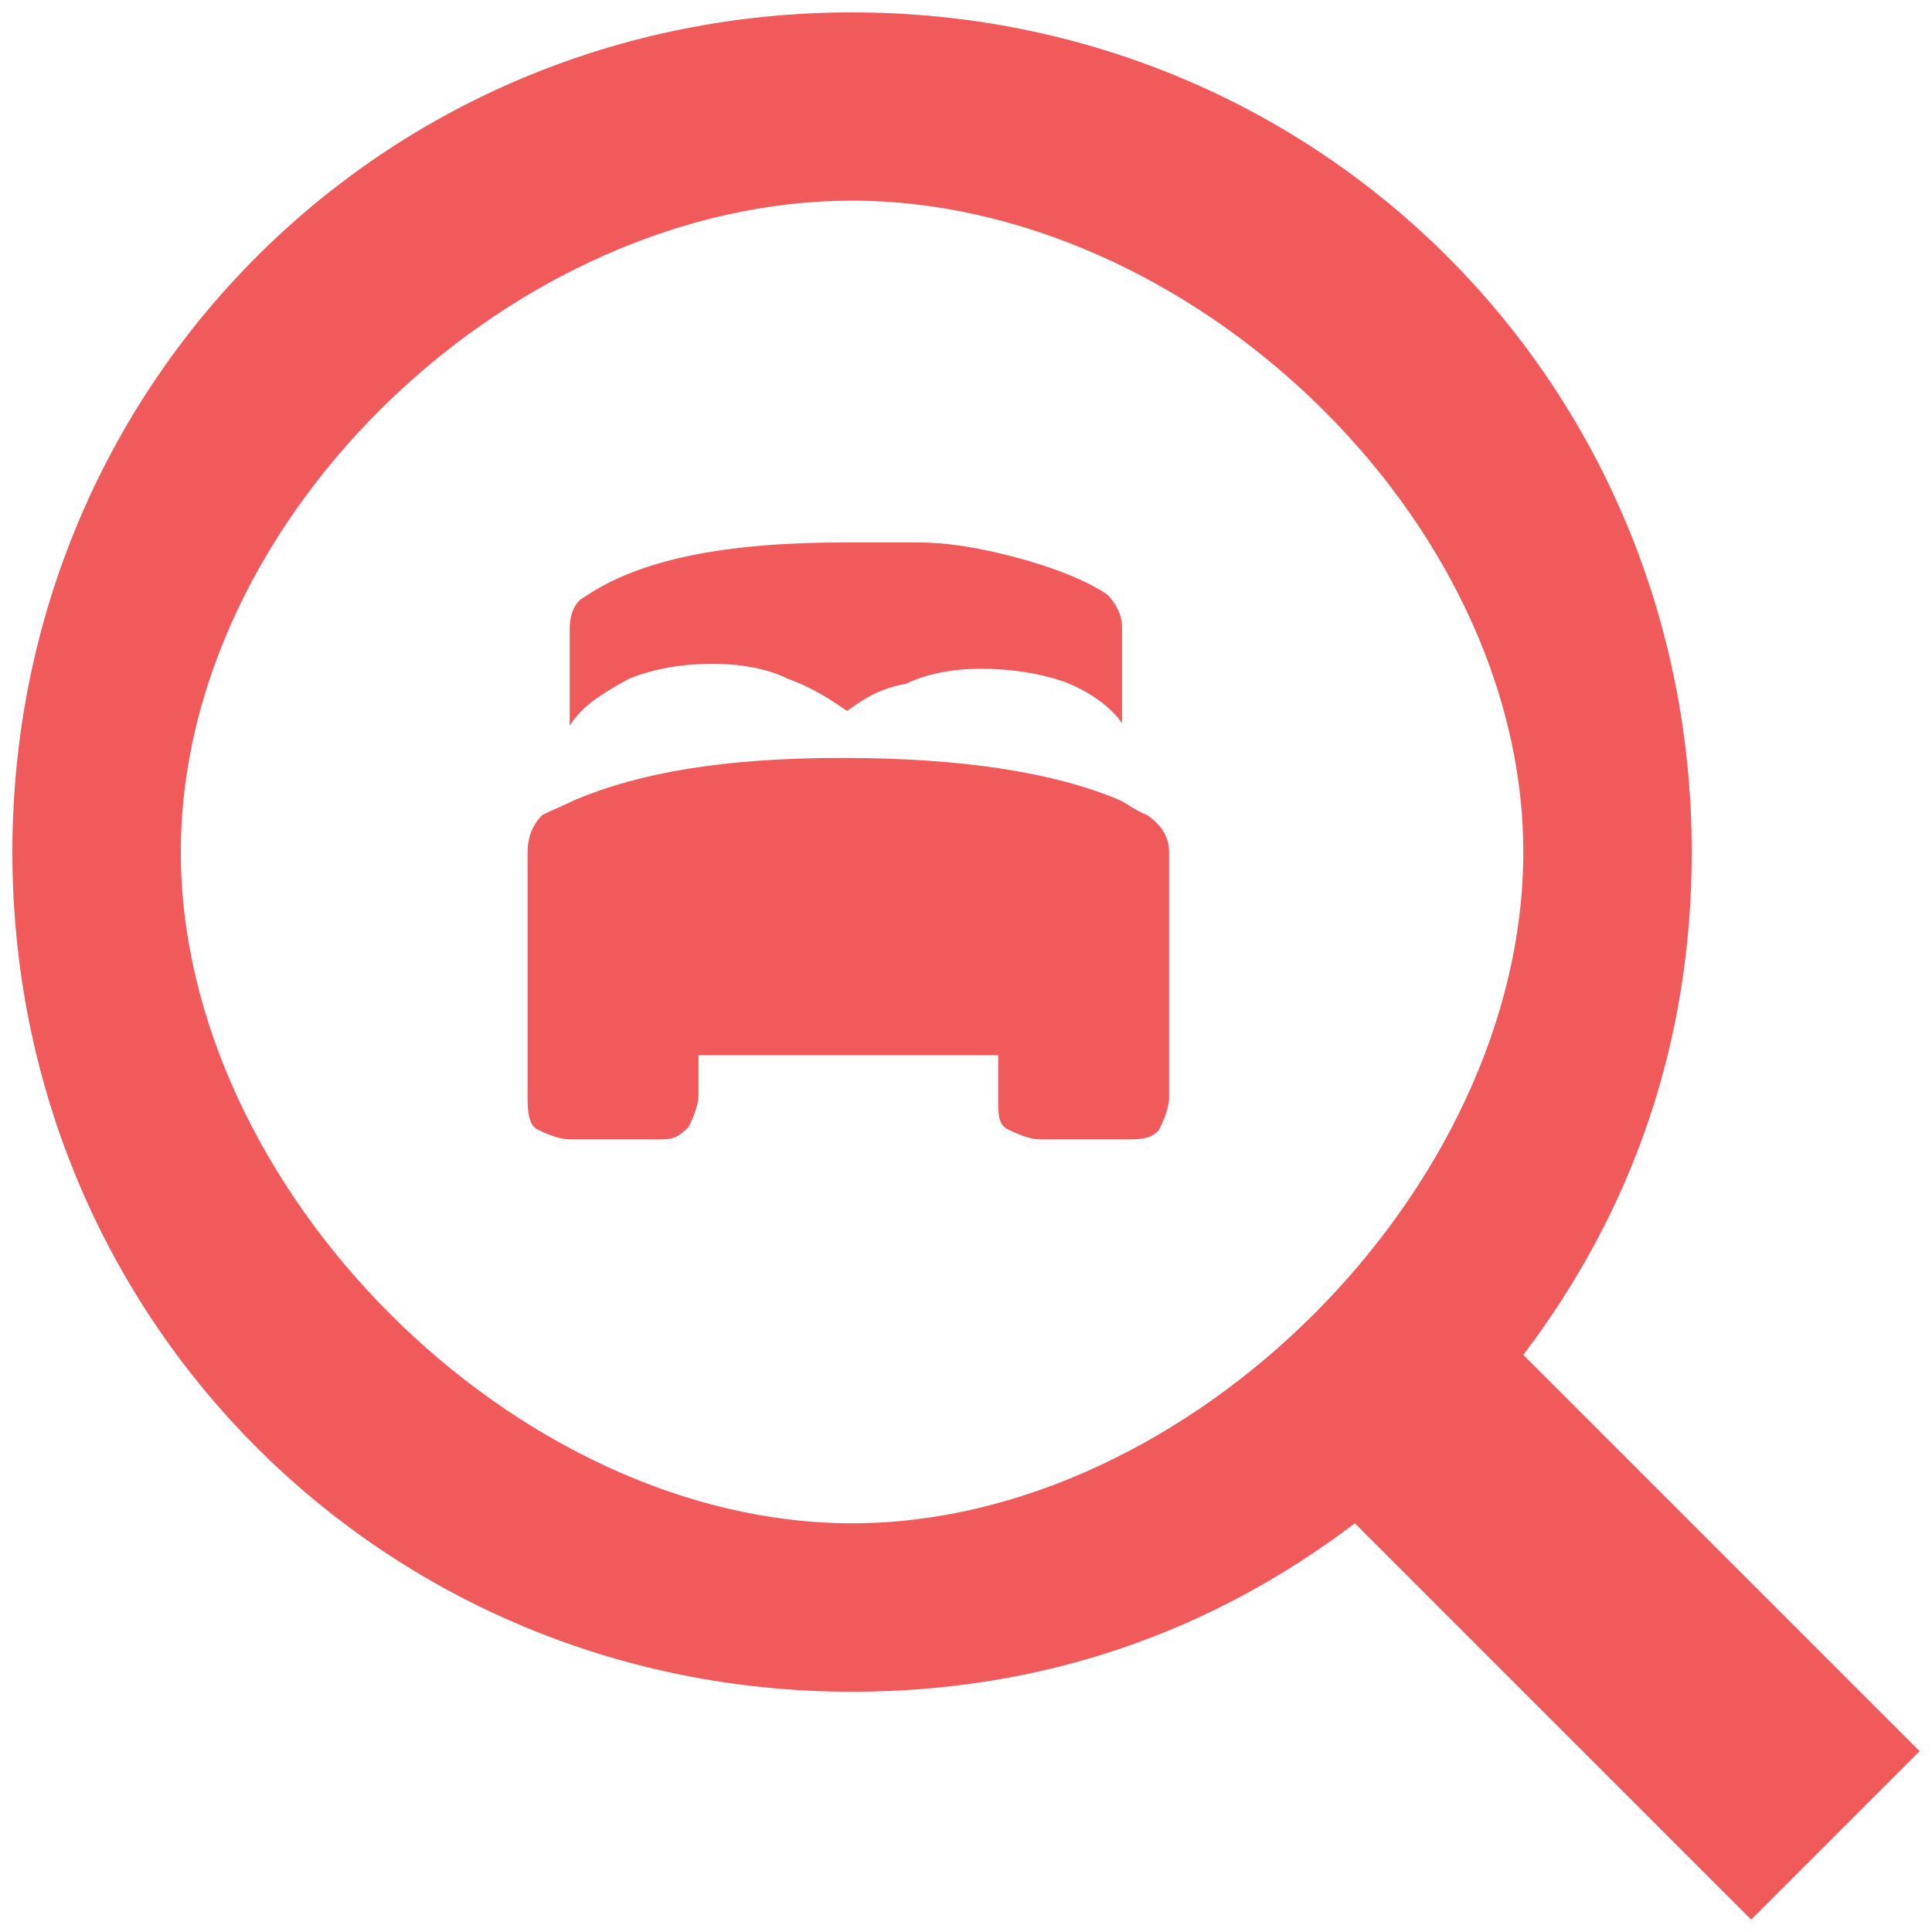 <?xml version="1.0" encoding="UTF-8"?> <svg xmlns="http://www.w3.org/2000/svg" xmlns:xlink="http://www.w3.org/1999/xlink" version="1.1" id="Layer_1" x="0px" y="0px" width="78px" height="78px" viewBox="0 0 78 78" style="enable-background:new 0 0 78 78;" xml:space="preserve"> <style type="text/css"> <![CDATA[ .st0{fill:#F15A5B;} ]]> </style> <path class="st0" d="M7.3,34.4c0-13.6,13.5-26.3,27.1-26.3c13.6,0,27.1,12.8,27.1,26.3C61.5,48,48,61.5,34.4,61.5 C20.8,61.5,7.3,48,7.3,34.4z M77.5,70.7l-16-16c4.4-5.8,6.8-12.6,6.8-20.3c0-18.9-15-33.9-33.9-33.9c-18.9,0-33.9,15-33.9,33.9 c0,18.9,15,33.9,33.9,33.9c7.7,0,14.5-2.4,20.3-6.8l16,16L77.5,70.7z"></path> <path class="st0" d="M28.8,26.8c-1.3,0-2.4,0.2-3.4,0.6c-1.1,0.6-1.9,1.1-2.4,1.9v-3.9c0-0.6,0.2-1.1,0.6-1.3 c2.2-1.5,5.6-2.2,10.5-2.2c0.9,0,1.9,0,3,0c1.1,0,2.4,0.2,3.9,0.6c1.5,0.4,2.8,0.9,3.7,1.5c0.4,0.4,0.6,0.9,0.6,1.3v3.9 c-0.4-0.6-1.3-1.3-2.4-1.7C42,27.2,40.9,27,39.6,27c-1.1,0-2.2,0.2-3,0.6c-1.1,0.2-1.7,0.6-2.4,1.1c-0.6-0.4-1.3-0.9-2.4-1.3 C31,27,29.9,26.8,28.8,26.8z"></path> <path class="st0" d="M28.2,44.2c0,0.4-0.2,0.9-0.4,1.3C27.3,46,27.1,46,26.5,46H23c-0.4,0-0.9-0.2-1.3-0.4c-0.4-0.2-0.4-0.9-0.4-1.3 v-9.9c0-0.6,0.2-1.1,0.6-1.5c0.4-0.2,0.9-0.4,1.3-0.6c2.6-1.1,6-1.7,10.8-1.7c4.9,0,8.6,0.6,11.2,1.7c0.4,0.2,0.6,0.4,1.1,0.6 c0.6,0.4,0.9,0.9,0.9,1.5v9.9c0,0.4-0.2,0.9-0.4,1.3C46.5,46,46,46,45.4,46H42c-0.4,0-0.9-0.2-1.3-0.4c-0.4-0.2-0.4-0.6-0.4-1.3 v-1.7H28.2V44.2z"></path> </svg> 